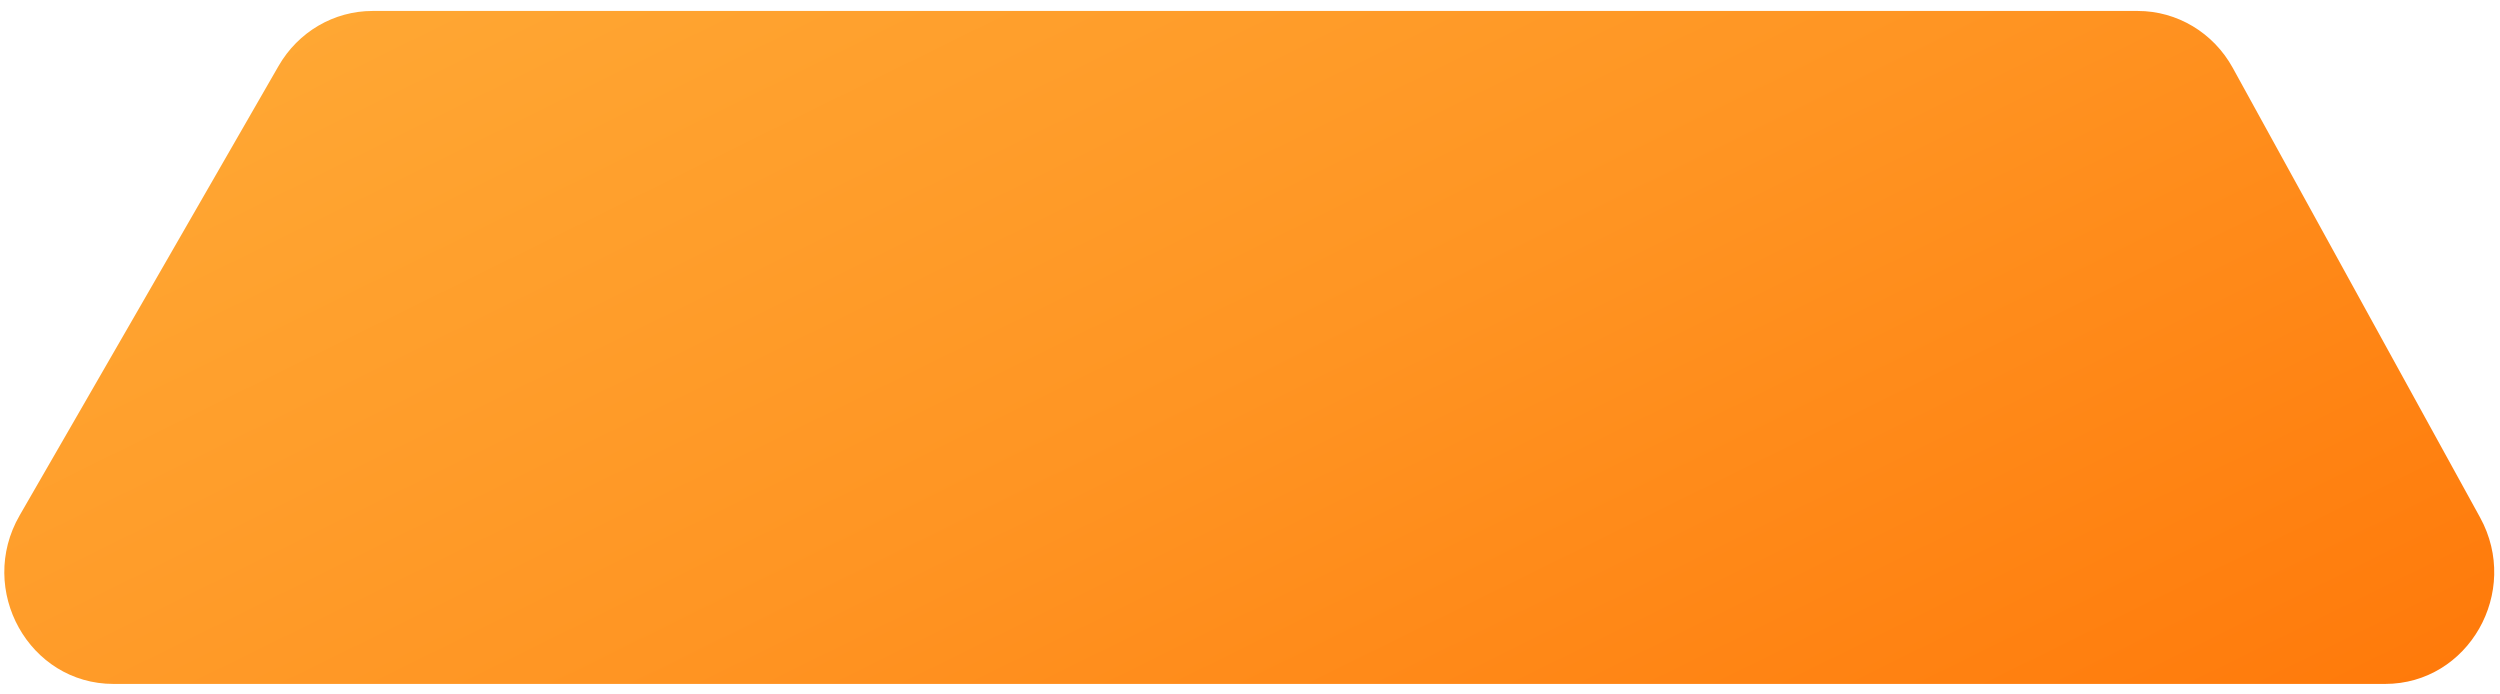 <svg width="216" height="60" viewBox="0 0 216 60" fill="none" xmlns="http://www.w3.org/2000/svg">
<path d="M24.068 5.7C16.625 18.648 9.105 31.698 1.697 44.531C-2.016 50.964 2.512 59.092 9.809 59.092H206.067C213.276 59.092 217.814 51.137 214.276 44.704L192.909 5.861C191.24 2.825 188.102 0.947 184.701 0.947H32.185C28.848 0.947 25.761 2.754 24.068 5.7Z" fill="url(#paint0_linear_2656_6155)"/>
<defs>
<linearGradient id="paint0_linear_2656_6155" x1="50.113" y1="-73.754" x2="138.413" y2="105.557" gradientUnits="userSpaceOnUse">
<stop offset="1.4e-07" stop-color="#FFB23D"/>
<stop offset="0.237" stop-color="#FFAA36"/>
<stop offset="0.599" stop-color="#FF9523"/>
<stop offset="1" stop-color="#FF7607"/>
</linearGradient>
</defs>
</svg>
